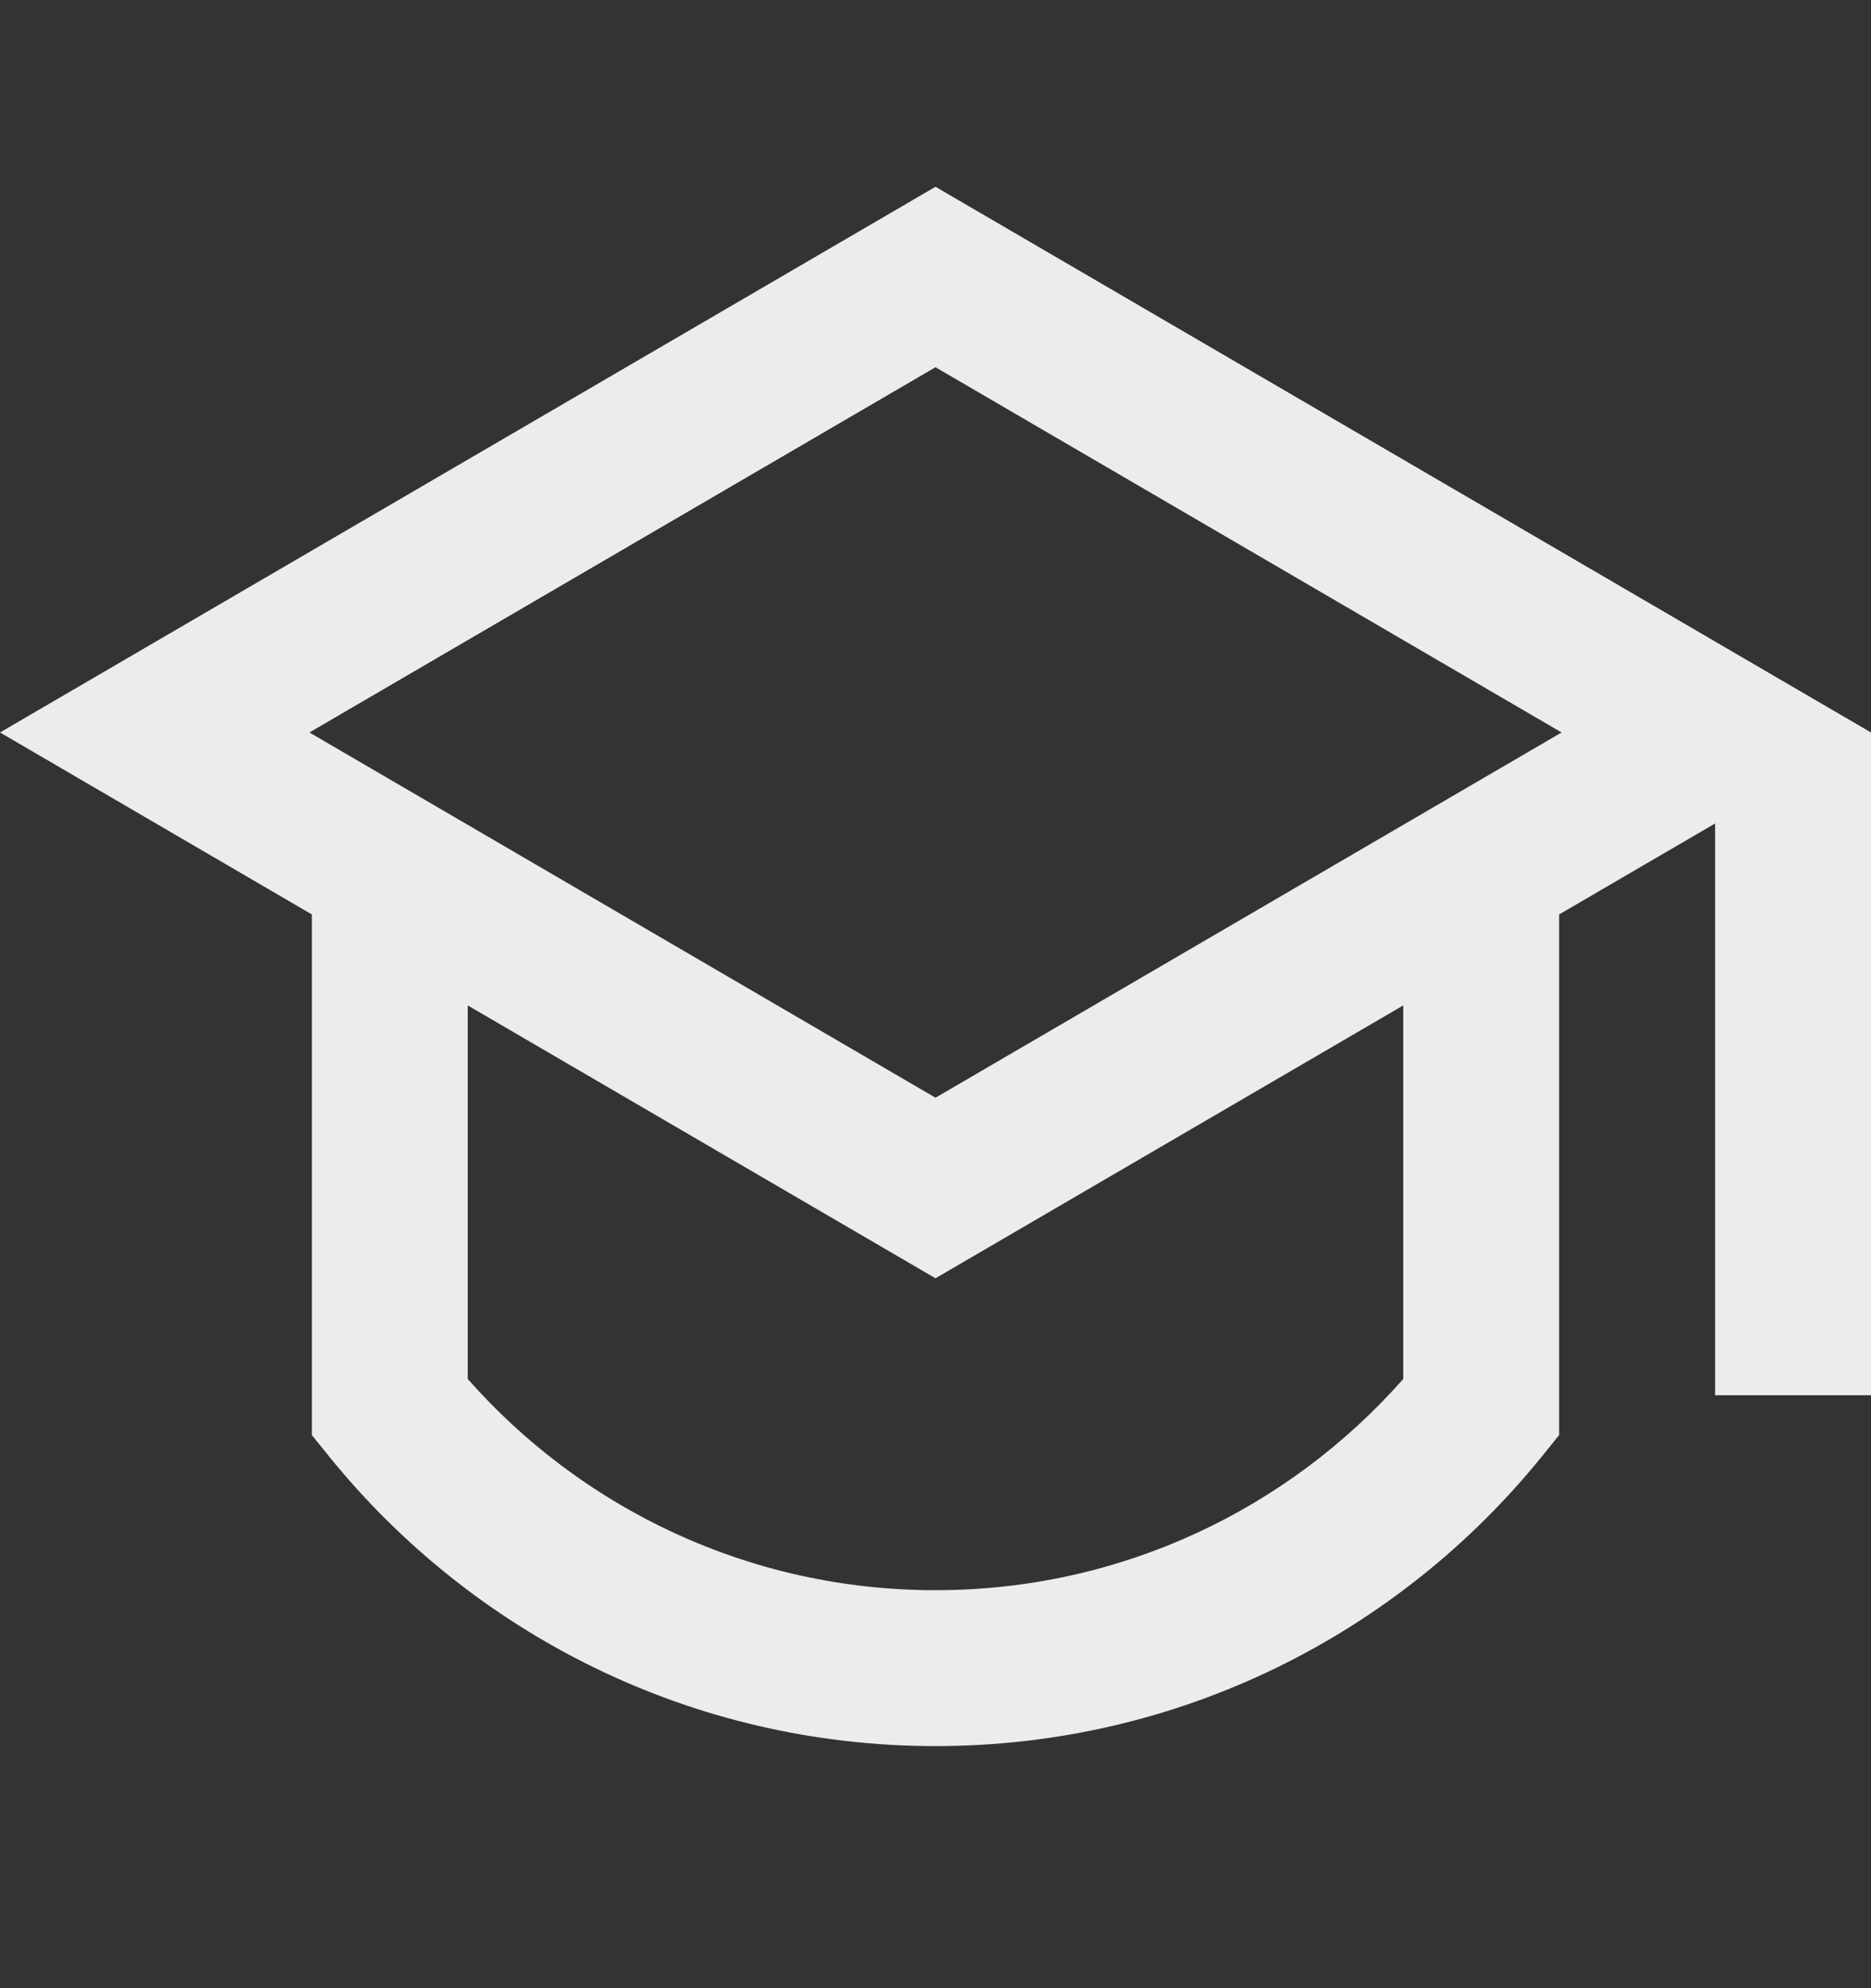 <svg width="16" height="17" viewBox="0 0 16 17" fill="none" xmlns="http://www.w3.org/2000/svg">
<rect x="0" y="0" width="16" height="17" fill="#333333" stroke="none"/>
<path d="M2.667 7.819L0 6.263L8 1.597L16 6.263V11.93H14.667V7.041L13.333 7.819V12.271L13.185 12.454C11.964 13.963 10.095 14.93 8 14.93C5.905 14.93 4.036 13.963 2.815 12.454L2.667 12.271V7.819ZM4 8.597V11.791C4.978 12.899 6.407 13.597 8 13.597C9.593 13.597 11.022 12.899 12 11.791V8.597L8 10.93L4 8.597ZM2.646 6.263L8 9.386L13.354 6.263L8 3.14L2.646 6.263Z" fill="#ECECEC"/>
</svg>
